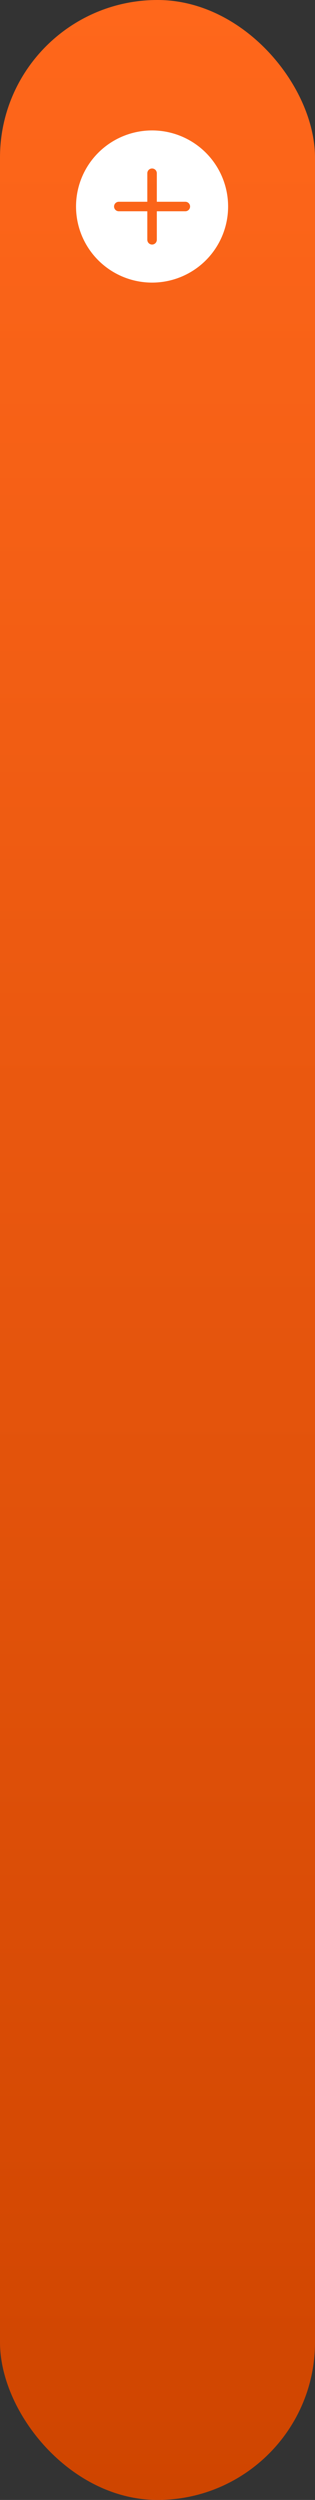 <svg xmlns="http://www.w3.org/2000/svg" width="29px" height="230px" viewBox="0 0 29 230" fill="none" aria-hidden="true">
<rect x="0" y="0" width="29" height="230" fill="#333333" stroke="none"/>
<rect width="29" height="230" rx="14.5" fill="url(#paint0_linear_1248_52066e9724e74a69)"/>
<path d="M21 19C21 20.857 20.262 22.637 18.95 23.95C17.637 25.262 15.857 26 14 26C12.143 26 10.363 25.262 9.05 23.95C7.737 22.637 7 20.857 7 19C7 17.143 7.737 15.363 9.05 14.05C10.363 12.738 12.143 12 14 12C15.857 12 17.637 12.738 18.95 14.05C20.262 15.363 21 17.143 21 19ZM14.438 15.938C14.438 15.822 14.391 15.71 14.309 15.628C14.227 15.546 14.116 15.5 14 15.5C13.884 15.5 13.773 15.546 13.691 15.628C13.609 15.71 13.562 15.822 13.562 15.938V18.562H10.938C10.822 18.562 10.71 18.609 10.628 18.691C10.546 18.773 10.5 18.884 10.5 19C10.5 19.116 10.546 19.227 10.628 19.309C10.71 19.391 10.822 19.438 10.938 19.438H13.562V22.062C13.562 22.178 13.609 22.29 13.691 22.372C13.773 22.454 13.884 22.5 14 22.5C14.116 22.5 14.227 22.454 14.309 22.372C14.391 22.29 14.438 22.178 14.438 22.062V19.438H17.062C17.178 19.438 17.29 19.391 17.372 19.309C17.454 19.227 17.5 19.116 17.5 19C17.5 18.884 17.454 18.773 17.372 18.691C17.29 18.609 17.178 18.562 17.062 18.562H14.438V15.938Z" fill="white"/>
<defs><linearGradient class="cerosgradient" data-cerosgradient="true" id="CerosGradient_id687ba39f0" gradientUnits="userSpaceOnUse" x1="50%" y1="100%" x2="50%" y2="0%"><stop offset="0%" stop-color="#d1d1d1"/><stop offset="100%" stop-color="#d1d1d1"/></linearGradient>
<linearGradient id="paint0_linear_1248_52066e9724e74a69" x1="14.5" y1="0" x2="14.5" y2="230" gradientUnits="userSpaceOnUse">
<stop stop-color="#FF671B"/>
<stop offset="1" stop-color="#CF4500"/>
</linearGradient>
</defs>
</svg>